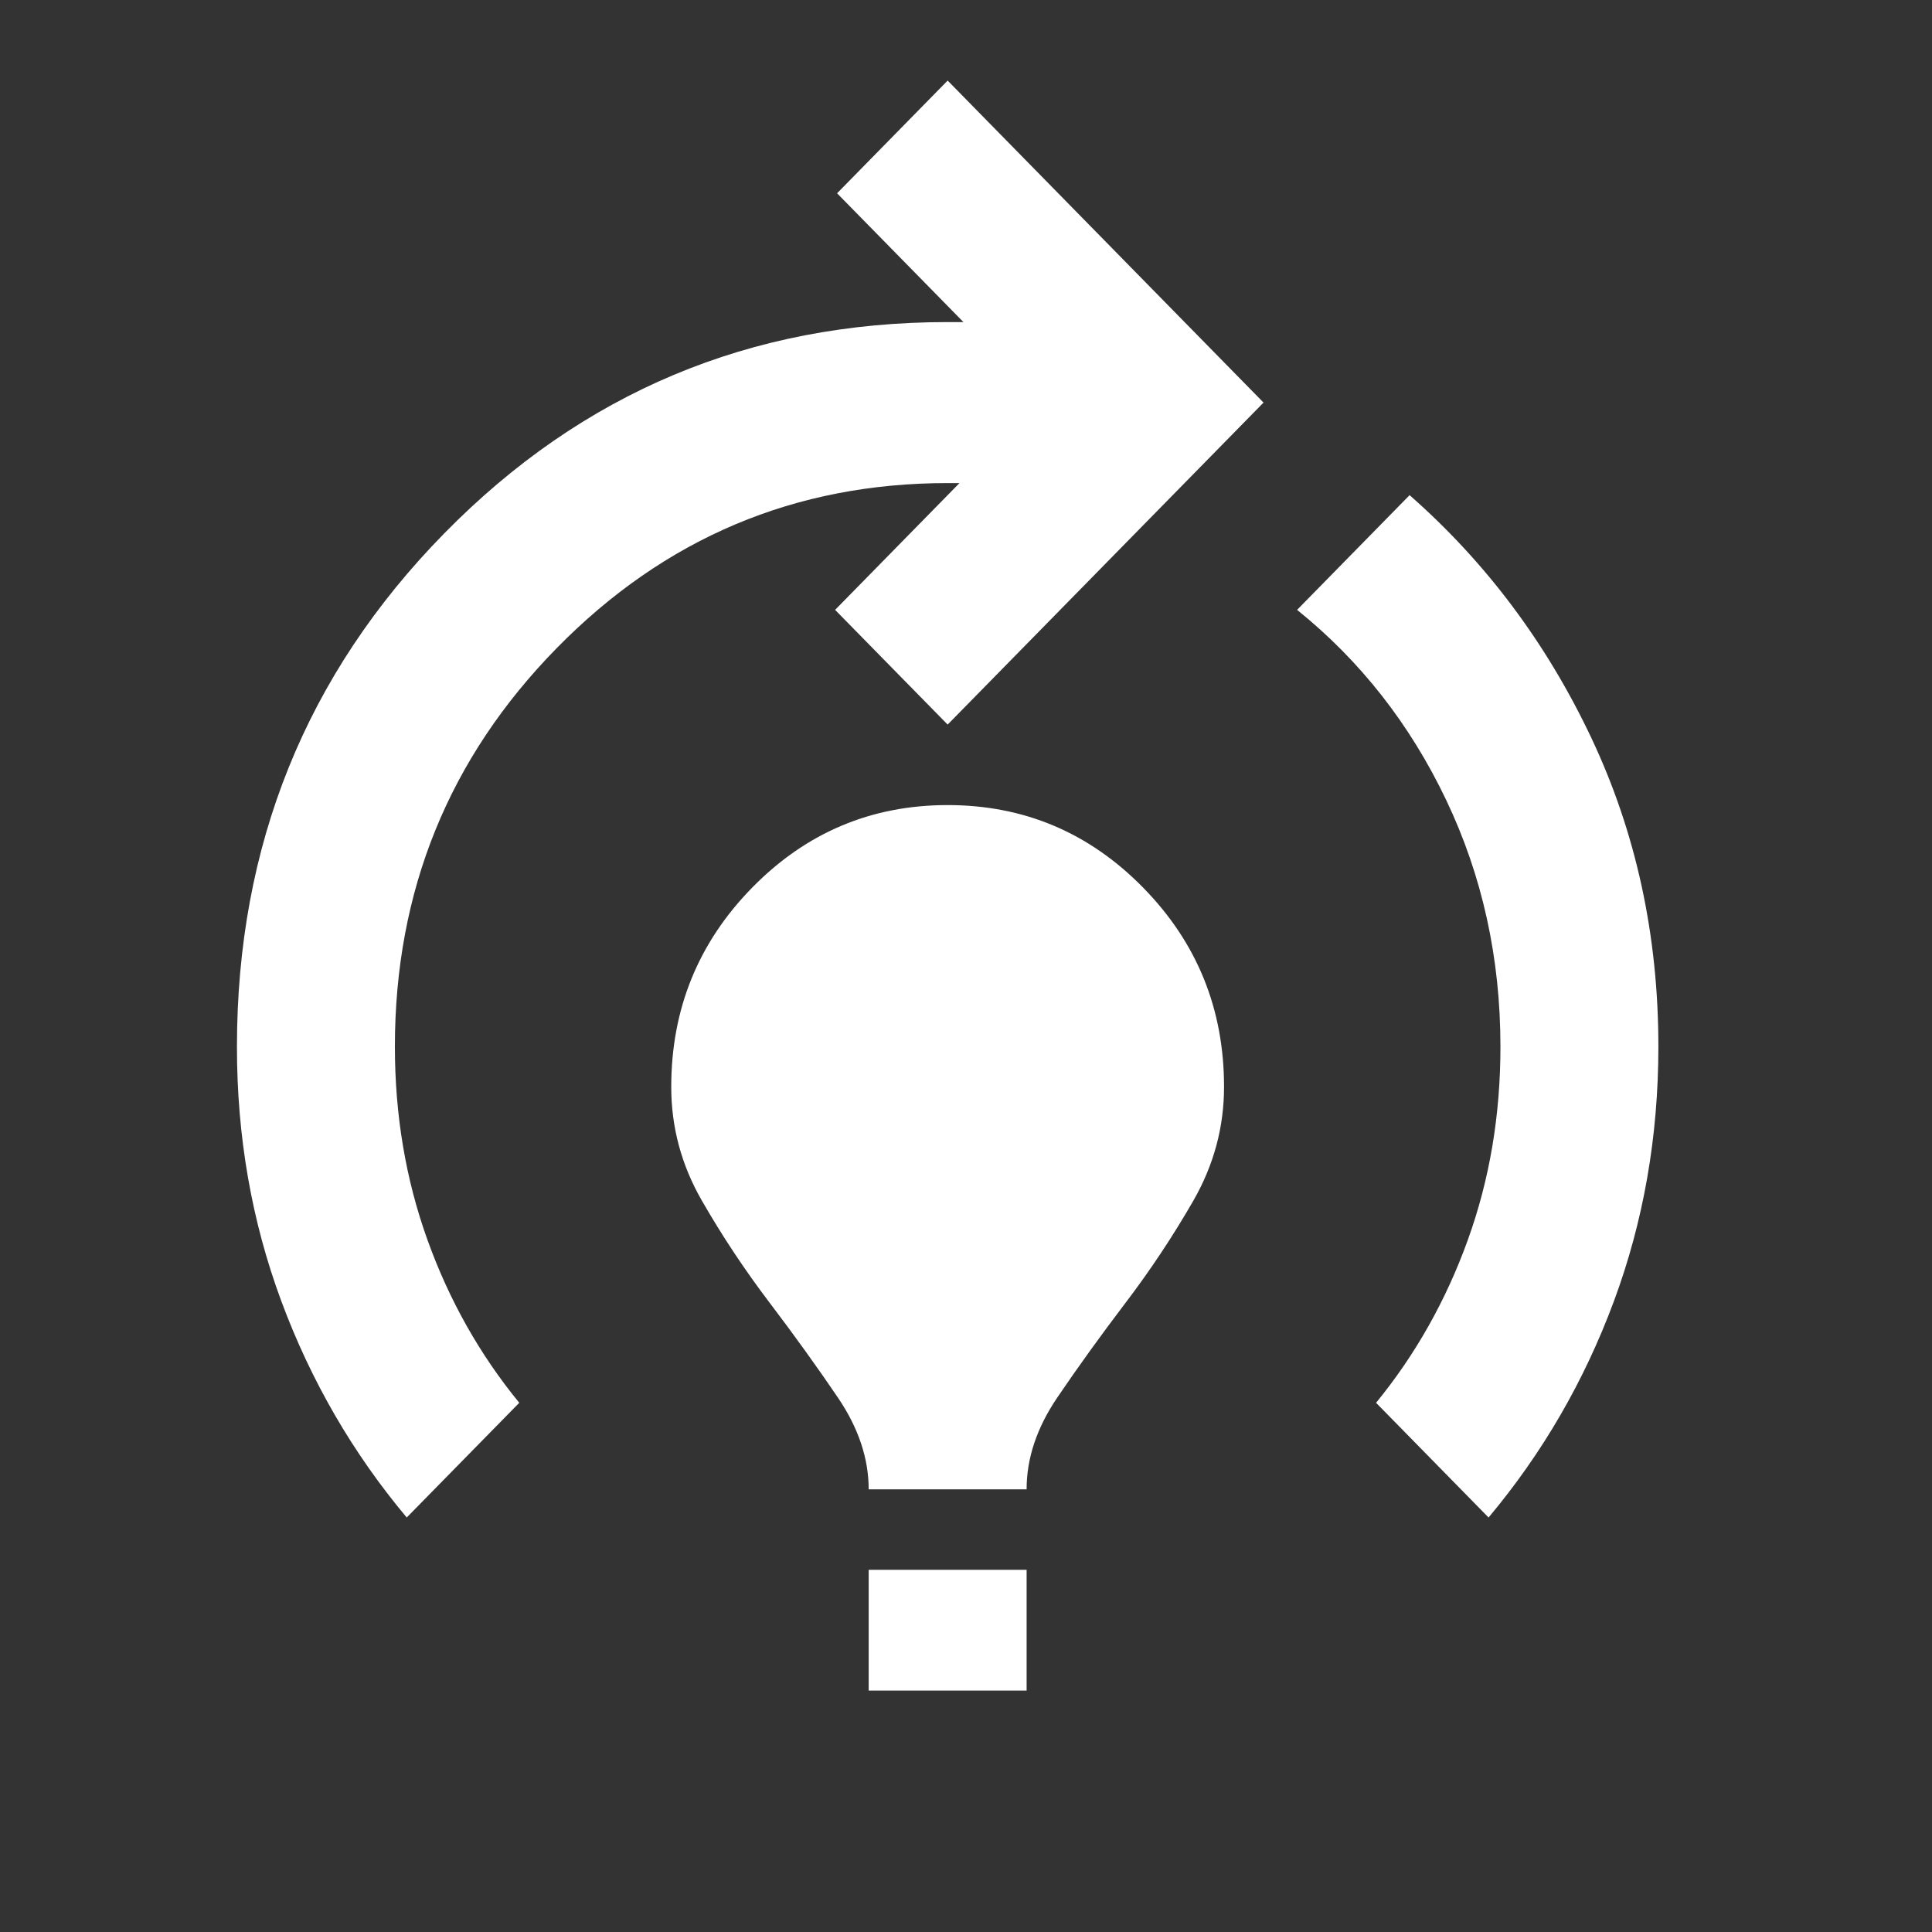 <svg width="48" height="48" viewBox="0 0 48 48" fill="none" xmlns="http://www.w3.org/2000/svg">
<rect x="0" y="0" width="48" height="48" fill="#333333" stroke="none"/>
<path d="M10.105 37.702C8.764 36.102 7.726 34.31 6.989 32.326C6.253 30.342 5.885 28.234 5.887 26.002C5.887 21.002 7.603 16.752 11.037 13.252C14.47 9.752 18.639 8.002 23.544 8.002H23.936L20.797 4.802L23.544 2.002L31.392 10.002L23.544 18.002L20.748 15.152L23.838 12.002H23.544C19.751 12.002 16.514 13.369 13.832 16.102C11.151 18.835 9.811 22.135 9.811 26.002C9.811 27.702 10.08 29.302 10.619 30.802C11.158 32.302 11.918 33.652 12.901 34.852L10.105 37.702ZM21.582 37.002C21.582 36.235 21.328 35.477 20.821 34.728C20.313 33.979 19.75 33.195 19.13 32.378C18.509 31.561 17.944 30.711 17.437 29.828C16.929 28.945 16.676 28.003 16.677 27.002C16.677 25.069 17.348 23.419 18.688 22.052C20.029 20.685 21.648 20.002 23.544 20.002C25.441 20.002 27.059 20.685 28.4 22.052C29.741 23.419 30.411 25.069 30.411 27.002C30.411 28.002 30.157 28.944 29.65 29.828C29.142 30.712 28.578 31.561 27.958 32.376C27.337 33.193 26.773 33.977 26.265 34.726C25.758 35.475 25.505 36.234 25.506 37.002H21.582ZM21.582 42.002V39.002H25.506V42.002H21.582ZM36.983 37.702L34.188 34.852C35.169 33.652 35.929 32.302 36.469 30.802C37.01 29.302 37.279 27.702 37.278 26.002C37.278 23.802 36.828 21.76 35.93 19.876C35.031 17.992 33.797 16.417 32.226 15.152L35.021 12.302C36.918 13.969 38.422 15.977 39.534 18.328C40.646 20.679 41.202 23.237 41.202 26.002C41.202 28.235 40.833 30.344 40.097 32.328C39.361 34.312 38.323 36.103 36.983 37.702Z" fill="white"/>
</svg>
